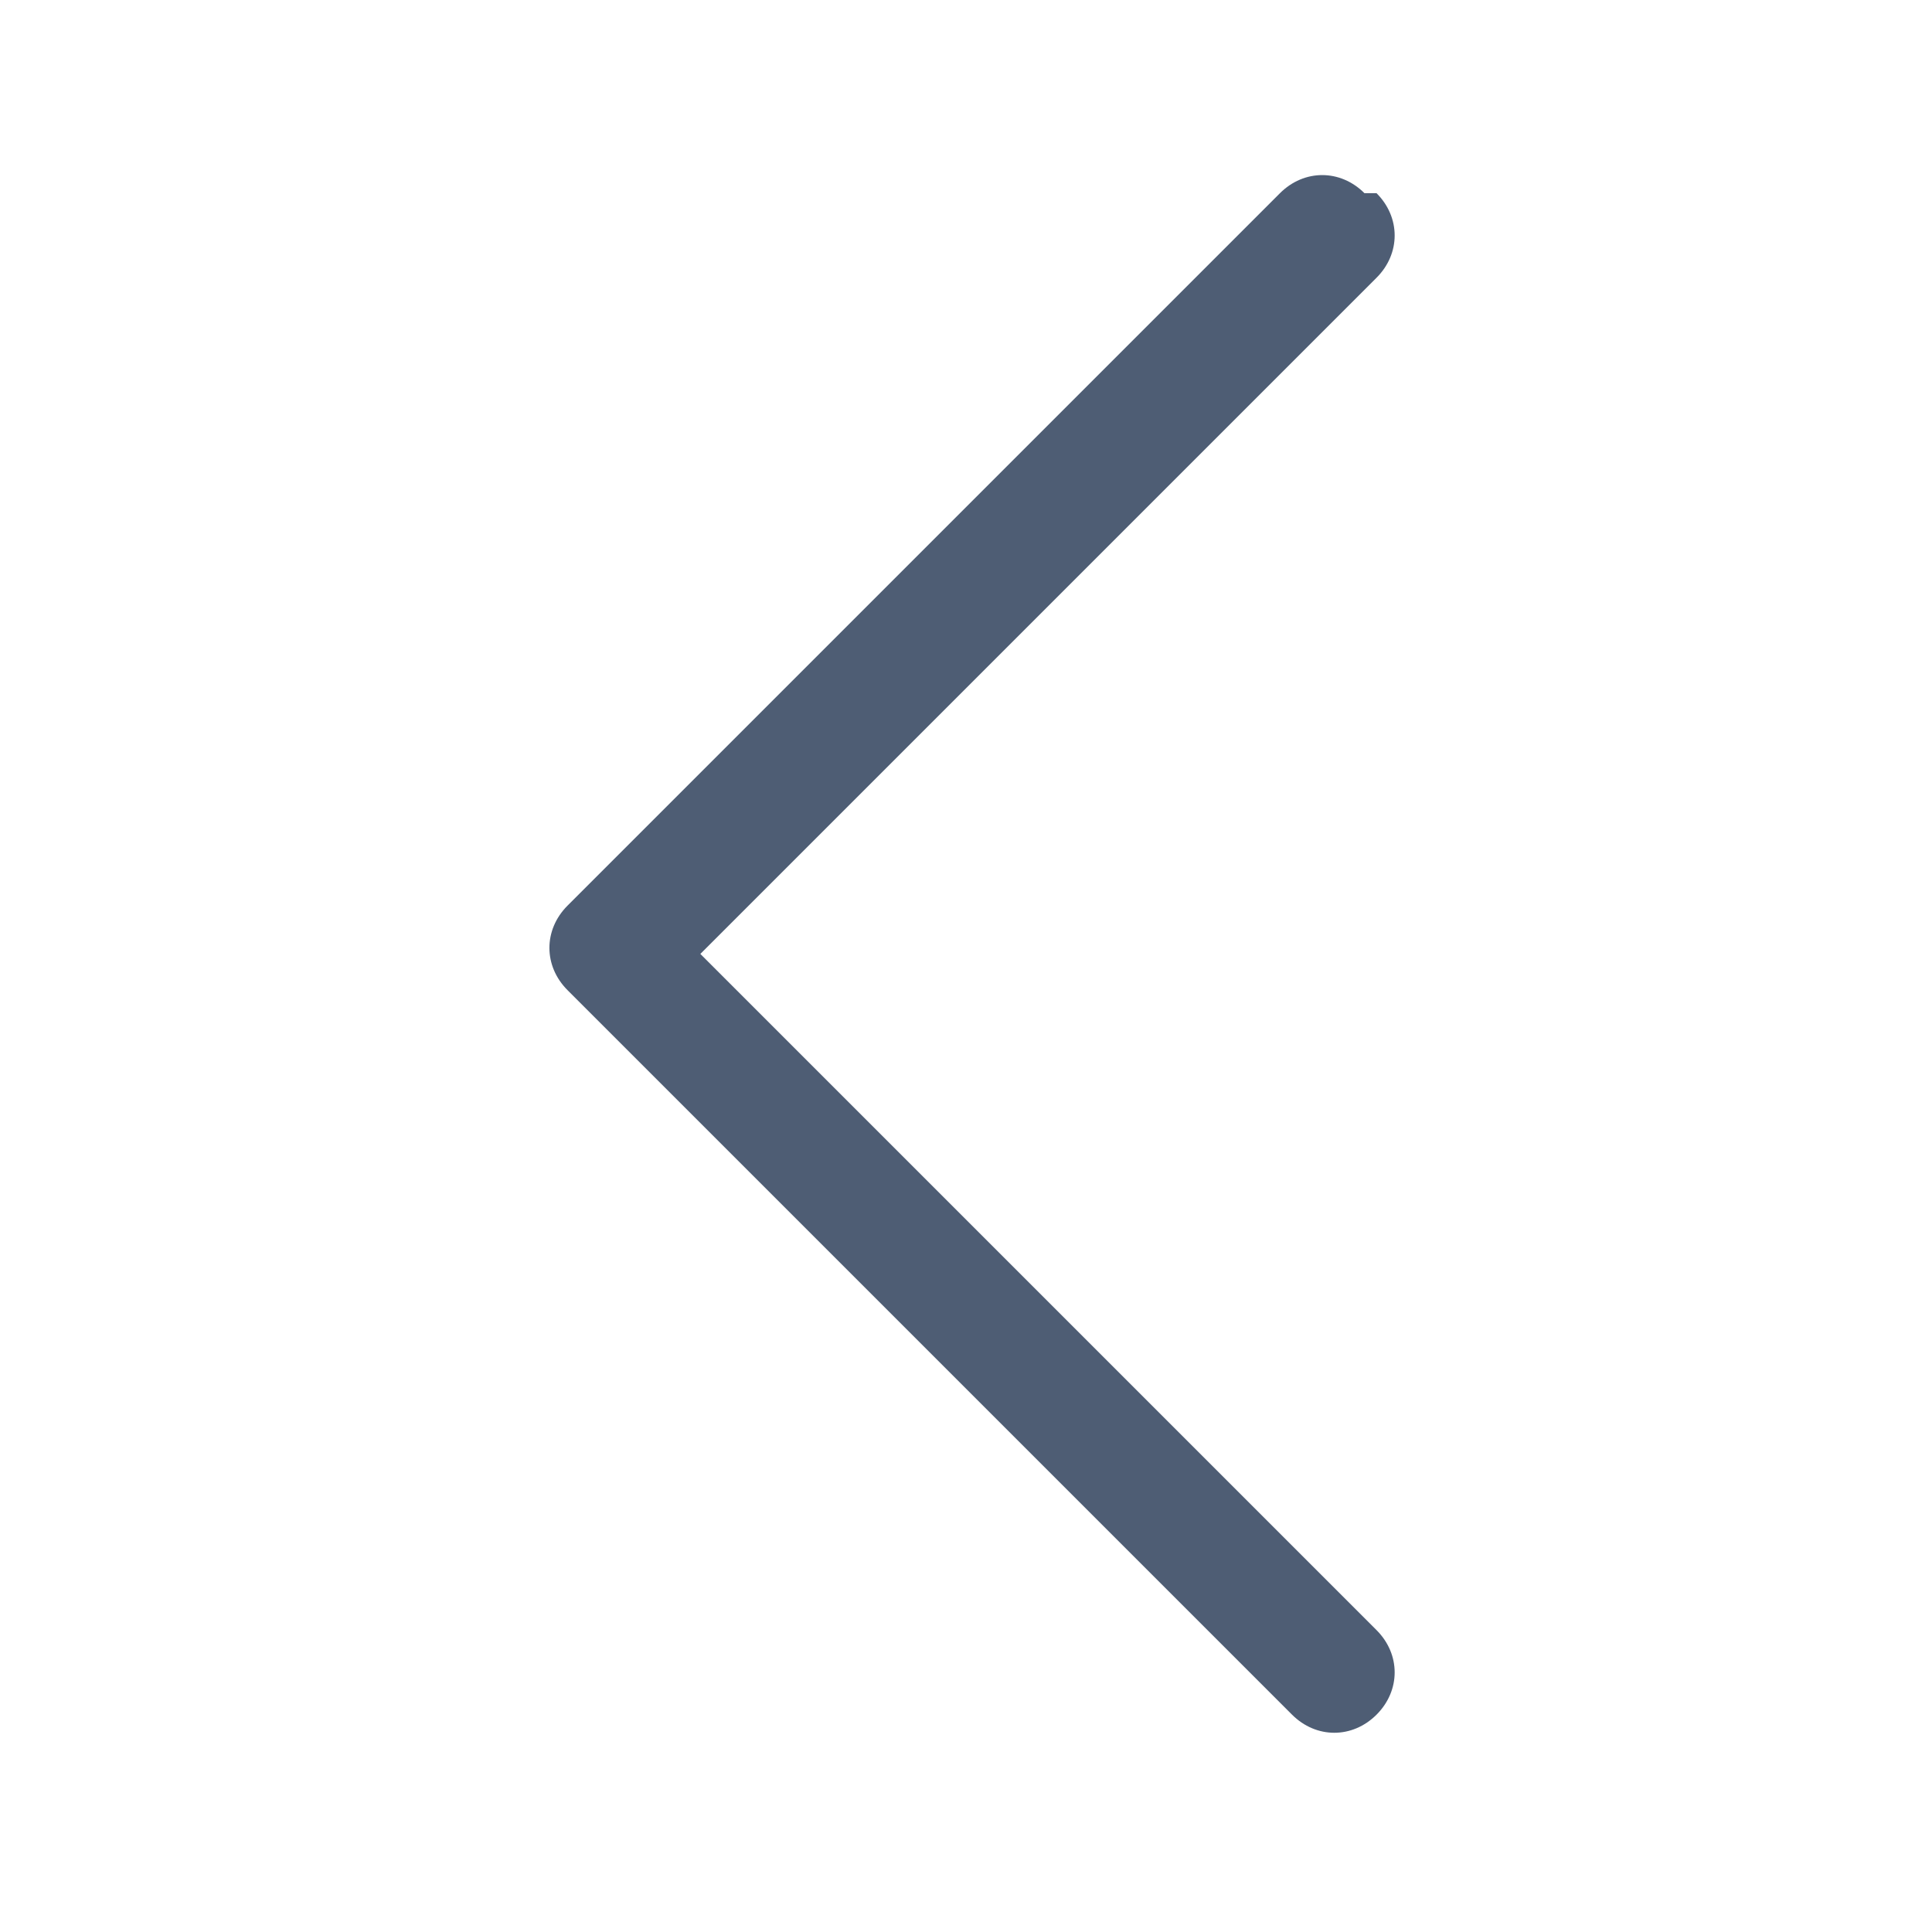 <?xml version="1.0" encoding="UTF-8"?>
<svg xmlns="http://www.w3.org/2000/svg" version="1.1" viewBox="0 0 16 16">
  <defs>
    <style>
      .cls-1 {
        fill: #4e5d74;
        fill-rule: evenodd;
      }
    </style>
  </defs>
  <!-- Generator: Adobe Illustrator 28.6.0, SVG Export Plug-In . SVG Version: 1.2.0 Build 709)  -->
  <g>
    <g id="Layer_1">
      <path class="cls-1" d="M11.4,1.6c.2.2.2.5,0,.7,0,0,0,0,0,0l-5.6,5.6,5.6,5.6c.2.2.2.5,0,.7s-.5.2-.7,0l-6-6c-.2-.2-.2-.5,0-.7,0,0,0,0,0,0L10.6,1.6c.2-.2.5-.2.7,0,0,0,0,0,0,0"/>
    </g>
  </g>
</svg>
